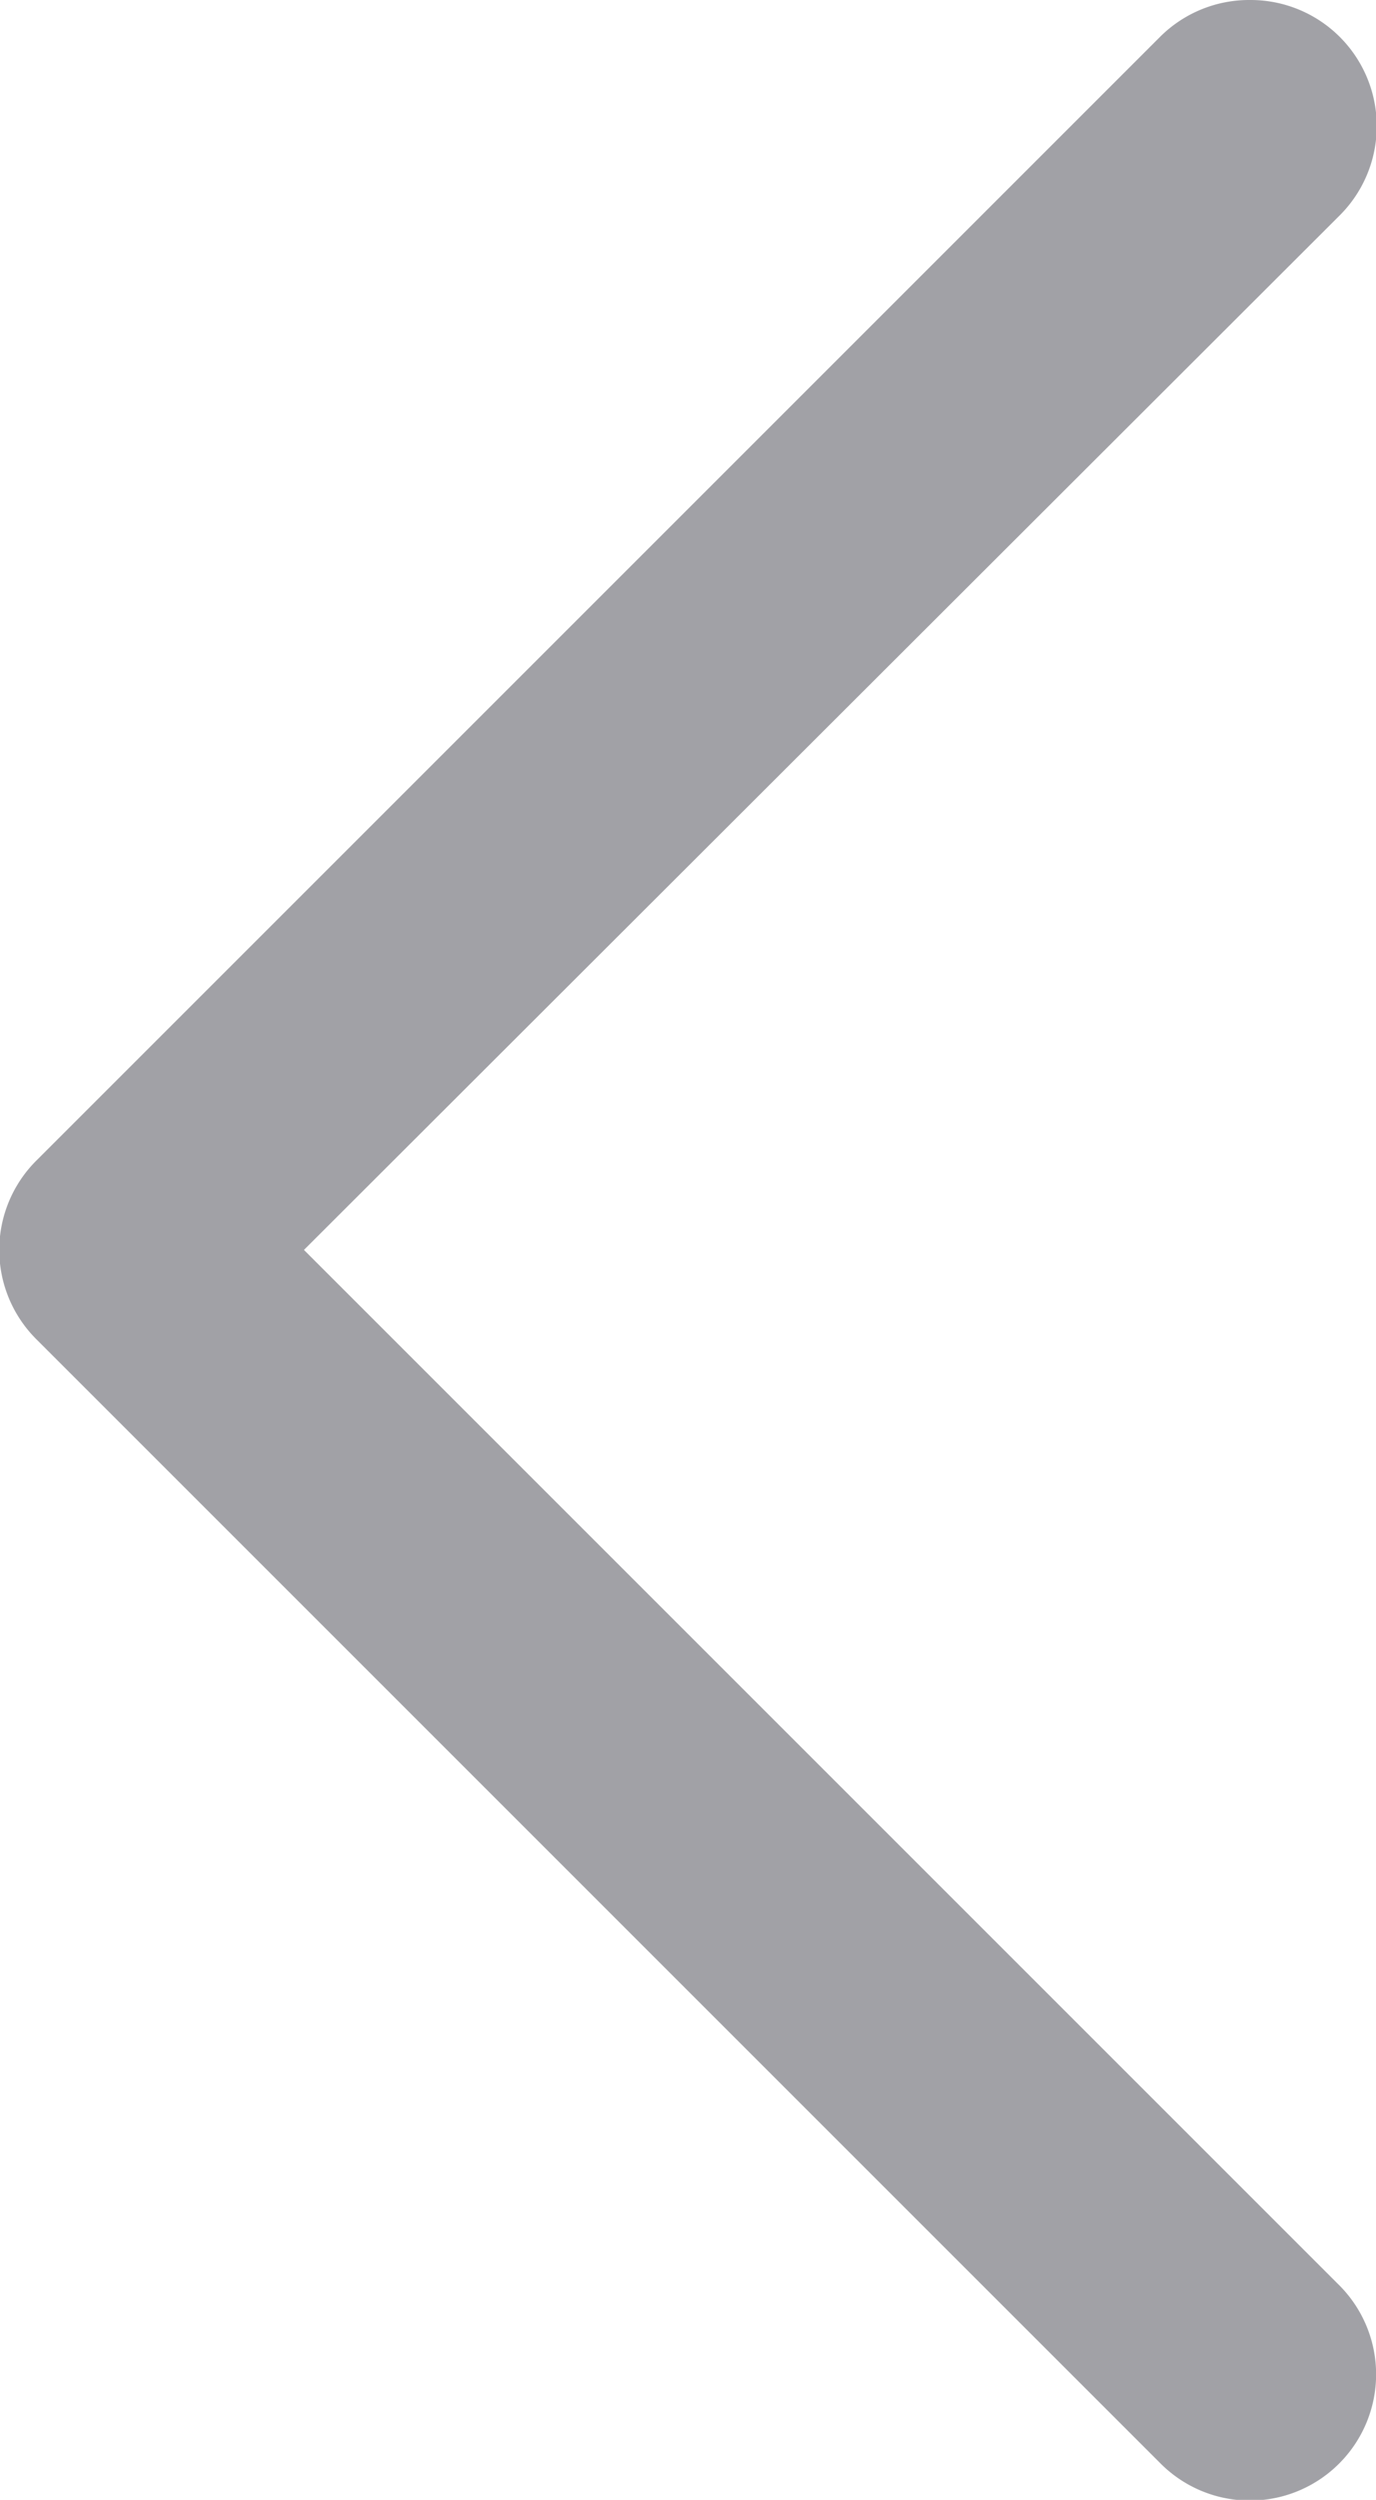 <svg xmlns="http://www.w3.org/2000/svg" viewBox="0 0 10.91 19.82"><path d="M9.91,0a1,1,0,0,1,.71.29,1,1,0,0,1,0,1.42L2.41,9.91l8.21,8.21a1,1,0,0,1,0,1.41,1,1,0,0,1-1.42,0L.29,10.62a1,1,0,0,1,0-1.42L9.2.29A1,1,0,0,1,9.91,0Z" fill="#a1a1a6"/></svg>